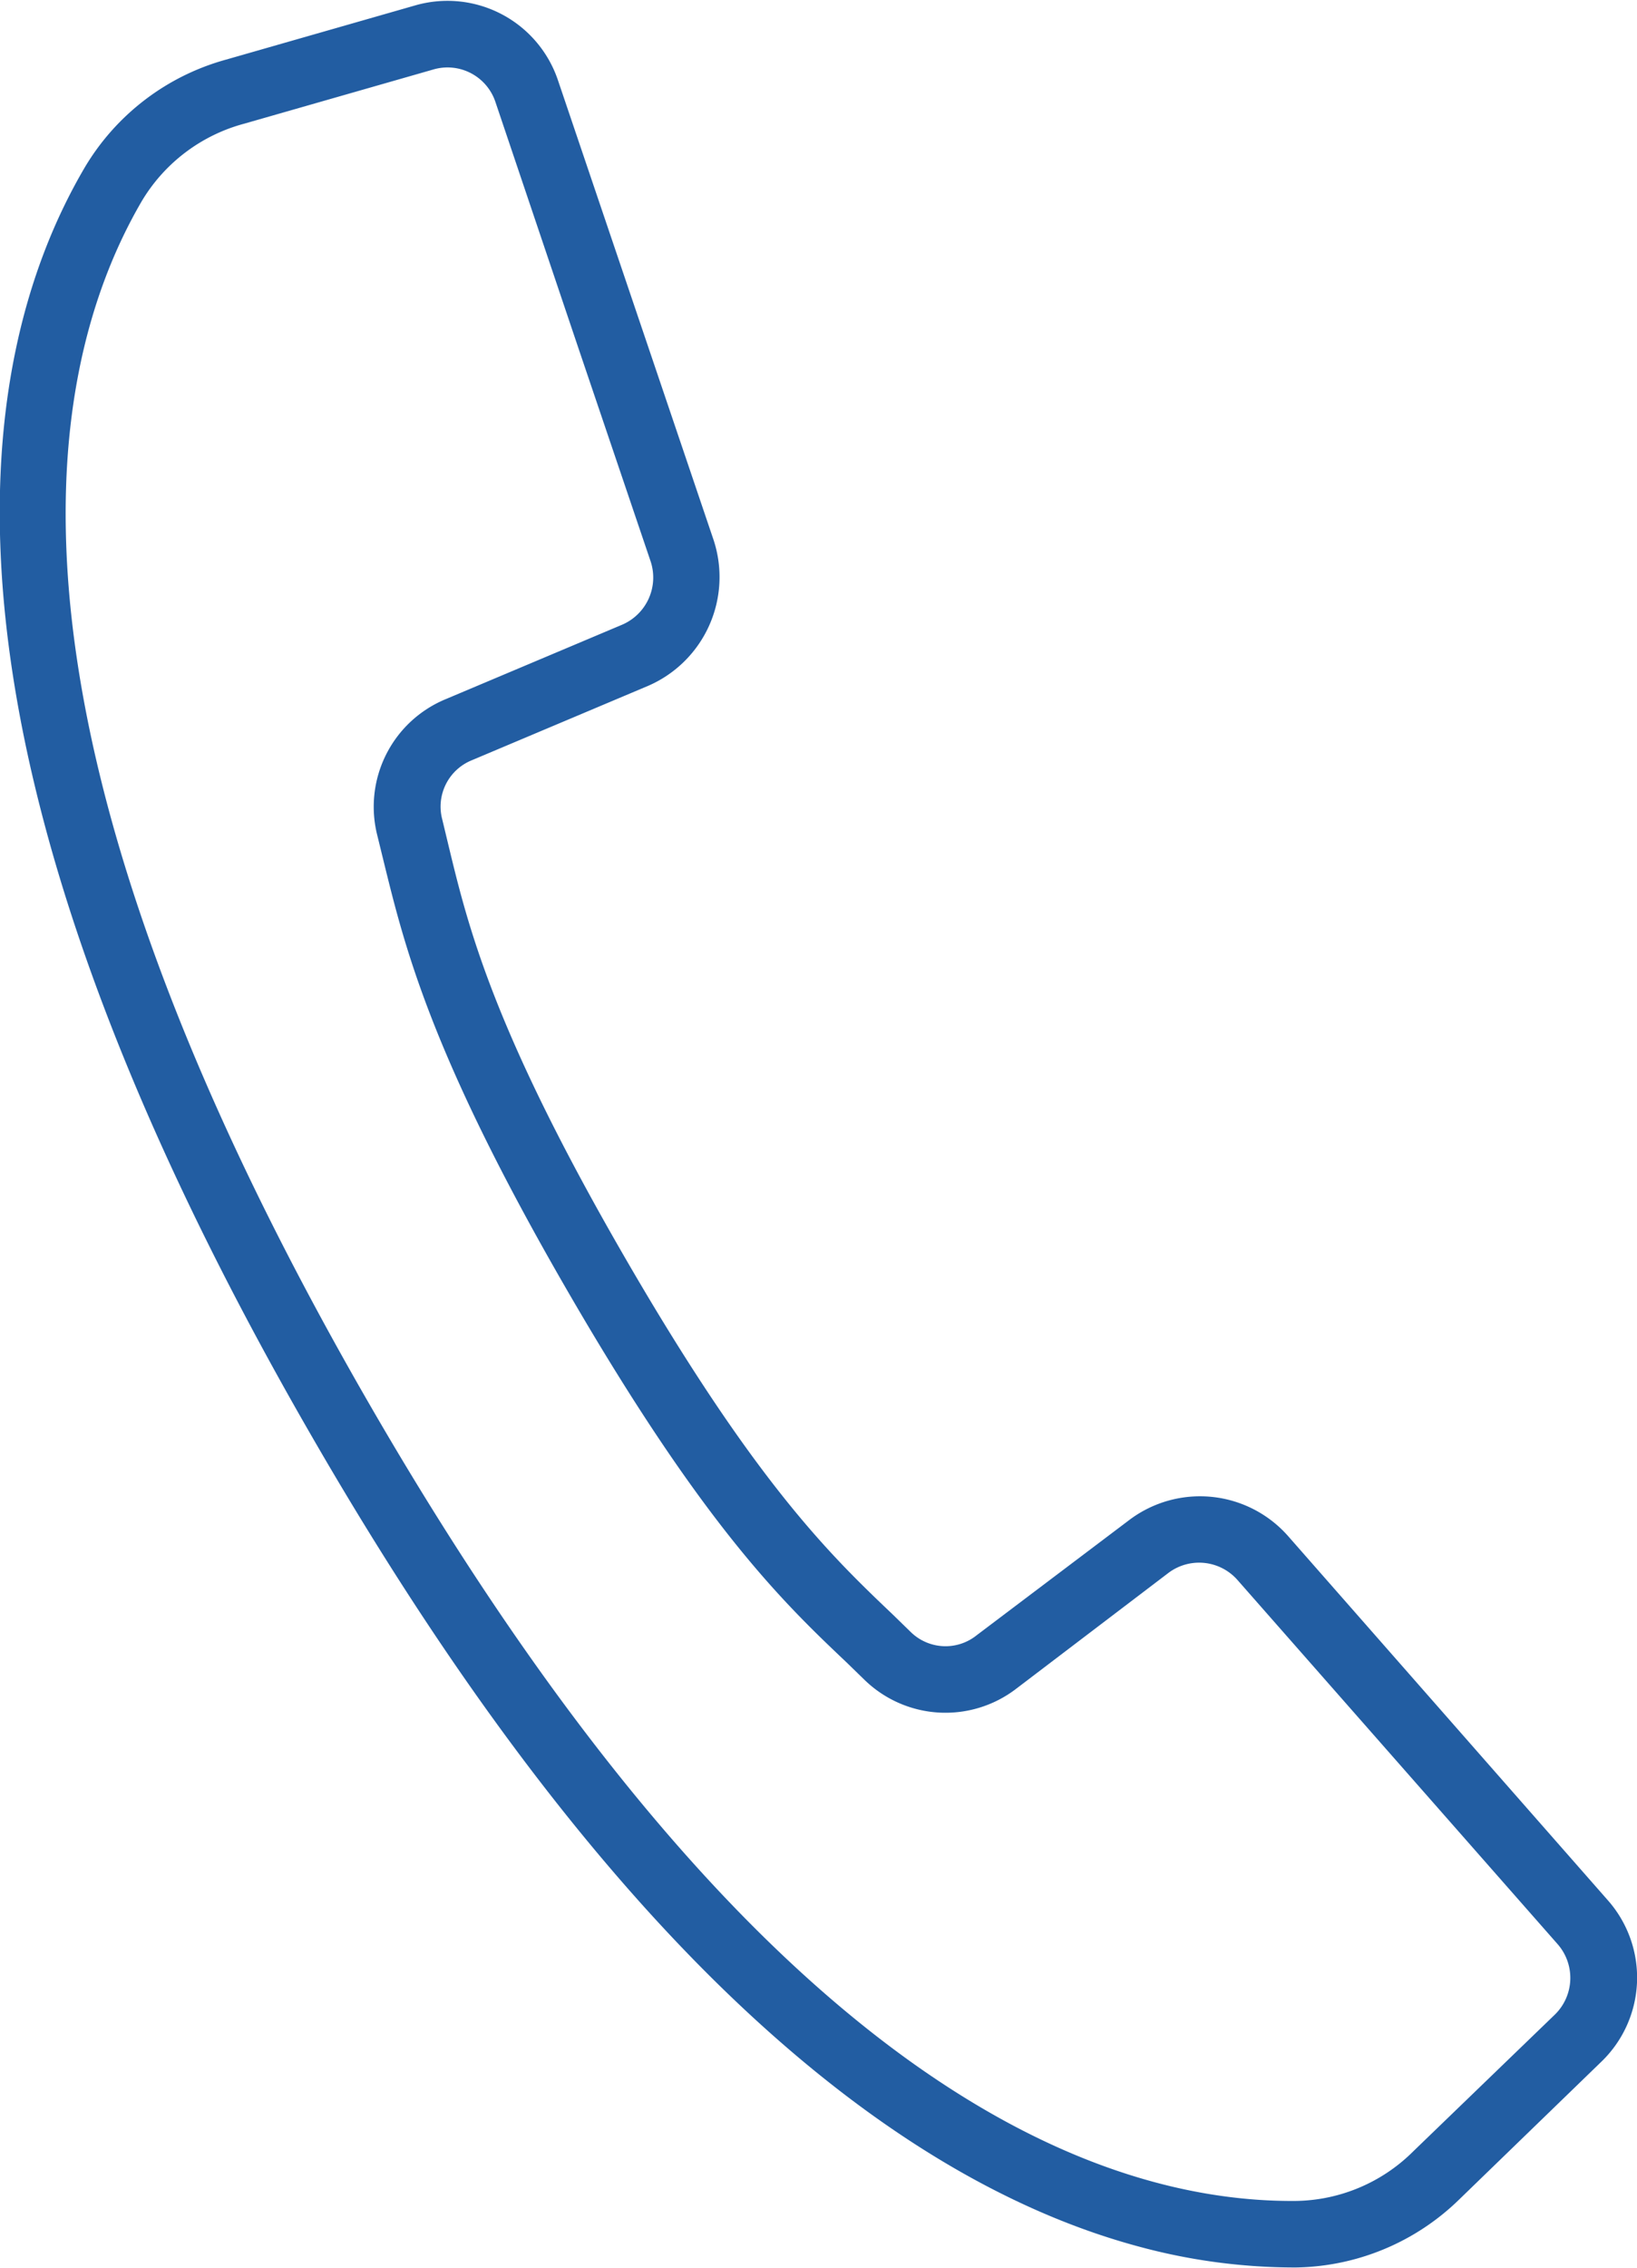 <svg xmlns="http://www.w3.org/2000/svg" width="33.24" height="46.03" viewBox="0 0 33.24 46.03">
  <defs>
    <style>
      .cls-1 {
        fill: #225da2;
        fill-rule: evenodd;
      }
    </style>
  </defs>
  <path id="h_tel_sp.svg" class="cls-1" d="M1344.03,1412.79l-6.5-7.4a2.384,2.384,0,0,0-3.22-.32l-3.1,2.34a1.009,1.009,0,0,1-1.34-.07l-0.37-.36c-1.24-1.18-2.78-2.65-5.45-7.27s-3.17-6.7-3.57-8.36l-0.12-.5a1.015,1.015,0,0,1,.6-1.2l3.58-1.51a2.406,2.406,0,0,0,1.33-2.96l-3.16-9.33a2.367,2.367,0,0,0-2.9-1.52l-3.84,1.1a4.826,4.826,0,0,0-2.87,2.19c-2.36,4.02-3.47,11.76,4.61,25.75,6.42,11.13,12.32,15.25,16.81,16.45a12.1,12.1,0,0,0,3.17.42,4.849,4.849,0,0,0,3.33-1.39l2.87-2.78A2.37,2.37,0,0,0,1344.03,1412.79Zm-1.08,2.32-2.87,2.77a3.444,3.444,0,0,1-2.4,1.01c-4.3.03-11.06-2.76-18.81-16.19s-6.78-20.68-4.61-24.4a3.466,3.466,0,0,1,2.08-1.57l3.84-1.1a1.025,1.025,0,0,1,1.26.66l1.71,5.07,1.44,4.25a1.042,1.042,0,0,1-.58,1.29l-3.58,1.51a2.363,2.363,0,0,0-1.39,2.76l0.12,0.49c0.43,1.75.95,3.93,3.72,8.72s4.38,6.34,5.69,7.58l0.36,0.35a2.359,2.359,0,0,0,3.09.18l3.09-2.35a1.038,1.038,0,0,1,1.4.15l6.5,7.39A1.04,1.04,0,0,1,1342.95,1415.11Z" transform="translate(-1311.38 -1374.22)"/>
</svg>
